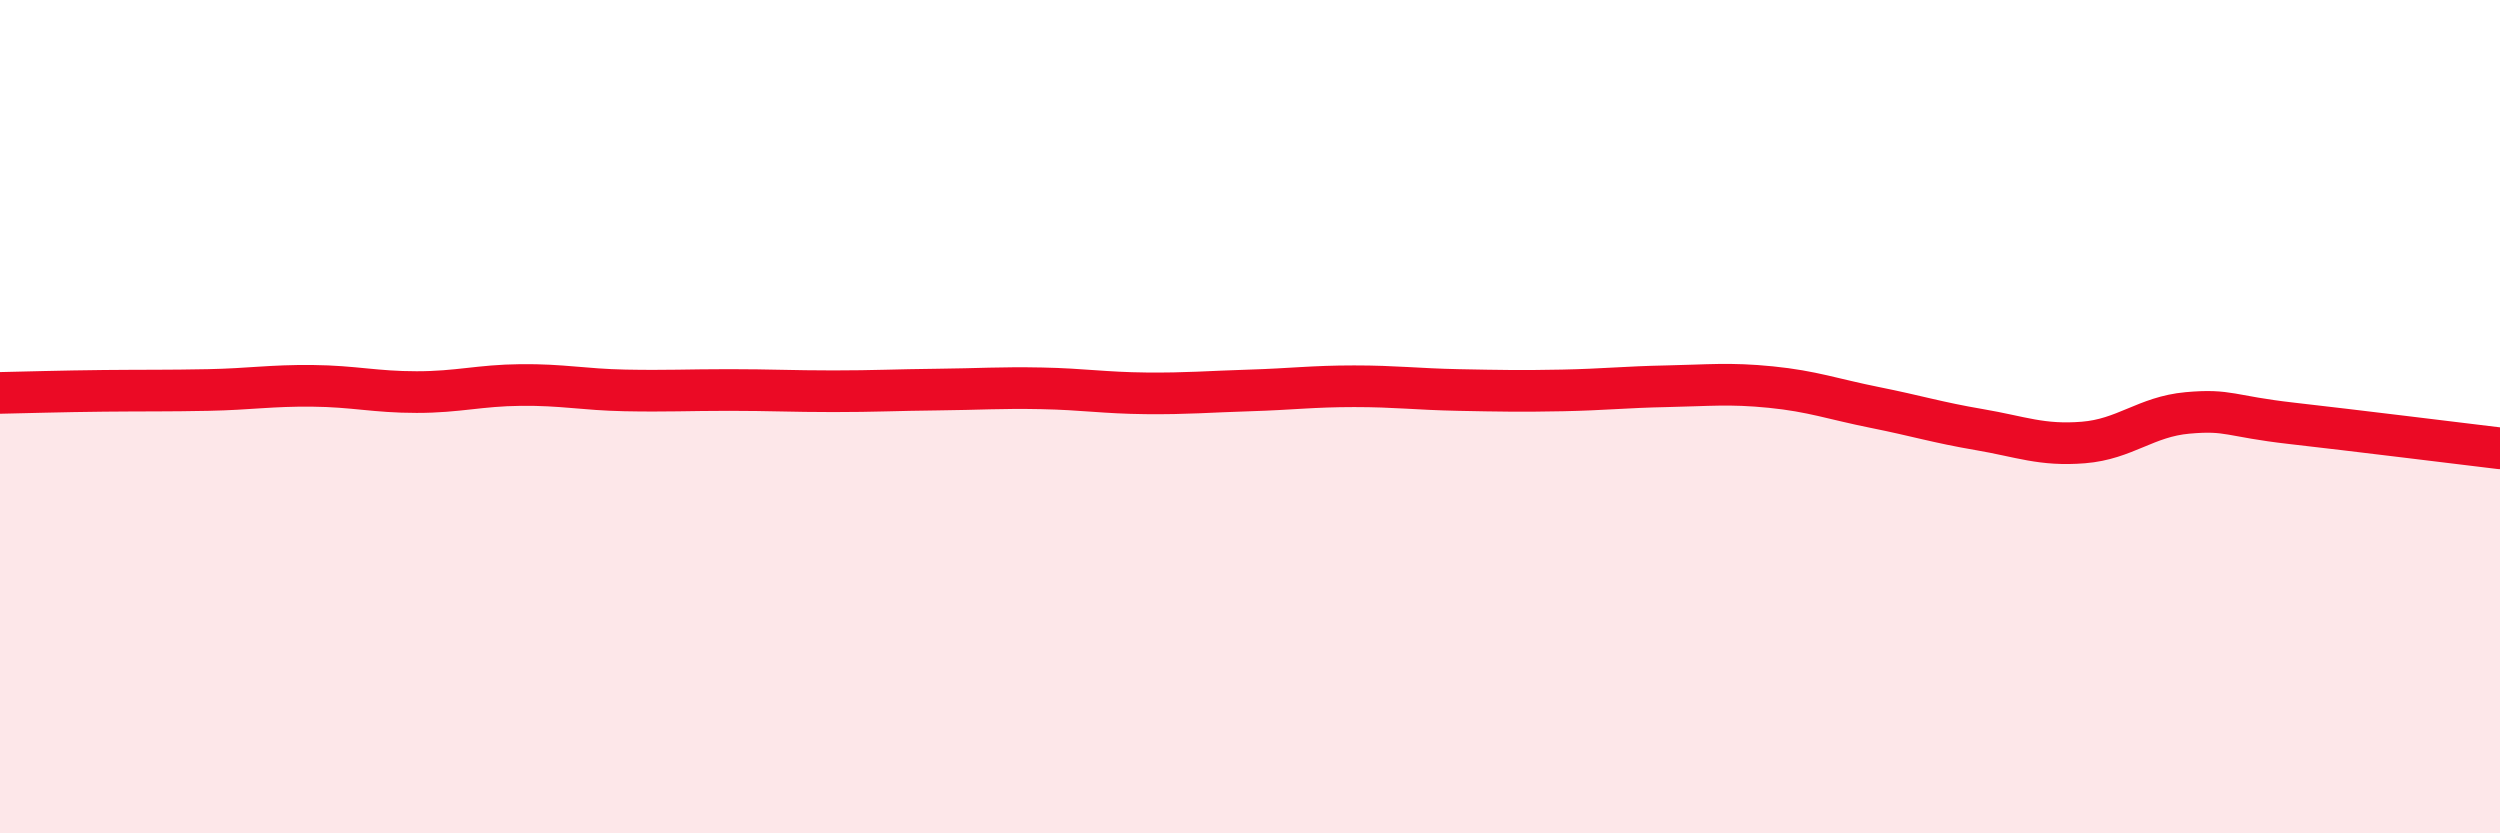 
    <svg width="60" height="20" viewBox="0 0 60 20" xmlns="http://www.w3.org/2000/svg">
      <path
        d="M 0,9.43 C 0.5,9.42 1.5,9.39 2.5,9.38 C 3.5,9.37 4,9.38 5,9.36 C 6,9.34 6.5,9.25 7.5,9.26 C 8.5,9.27 9,9.41 10,9.41 C 11,9.41 11.5,9.25 12.5,9.24 C 13.5,9.23 14,9.35 15,9.37 C 16,9.39 16.5,9.36 17.5,9.36 C 18.5,9.36 19,9.39 20,9.39 C 21,9.39 21.5,9.36 22.5,9.35 C 23.5,9.34 24,9.3 25,9.32 C 26,9.34 26.5,9.43 27.5,9.44 C 28.5,9.45 29,9.4 30,9.37 C 31,9.34 31.5,9.27 32.5,9.27 C 33.5,9.27 34,9.34 35,9.36 C 36,9.38 36.5,9.39 37.5,9.37 C 38.5,9.35 39,9.29 40,9.27 C 41,9.25 41.5,9.19 42.5,9.29 C 43.5,9.39 44,9.58 45,9.78 C 46,9.98 46.5,10.14 47.5,10.31 C 48.5,10.48 49,10.7 50,10.62 C 51,10.54 51.5,10 52.5,9.91 C 53.5,9.82 53.5,9.99 55,10.16 C 56.5,10.33 59,10.64 60,10.76L60 20L0 20Z"
        fill="#EB0A25"
        opacity="0.1"
        stroke-linecap="round"
        stroke-linejoin="round"
      />
      <path
        d="M 0,9.43 C 0.5,9.42 1.5,9.39 2.5,9.38 C 3.5,9.37 4,9.38 5,9.36 C 6,9.34 6.5,9.25 7.5,9.26 C 8.5,9.27 9,9.41 10,9.41 C 11,9.41 11.5,9.25 12.5,9.24 C 13.5,9.23 14,9.35 15,9.37 C 16,9.39 16.5,9.36 17.5,9.36 C 18.5,9.36 19,9.39 20,9.39 C 21,9.39 21.5,9.36 22.5,9.35 C 23.5,9.34 24,9.3 25,9.32 C 26,9.34 26.5,9.43 27.5,9.44 C 28.5,9.45 29,9.4 30,9.37 C 31,9.34 31.5,9.27 32.5,9.27 C 33.5,9.27 34,9.34 35,9.36 C 36,9.38 36.5,9.39 37.5,9.37 C 38.5,9.35 39,9.29 40,9.27 C 41,9.25 41.5,9.19 42.5,9.29 C 43.5,9.39 44,9.58 45,9.78 C 46,9.98 46.5,10.14 47.5,10.31 C 48.5,10.48 49,10.7 50,10.62 C 51,10.54 51.5,10 52.5,9.91 C 53.5,9.82 53.5,9.99 55,10.16 C 56.5,10.33 59,10.64 60,10.76"
        stroke="#EB0A25"
        stroke-width="1"
        fill="none"
        stroke-linecap="round"
        stroke-linejoin="round"
      />
    </svg>
  